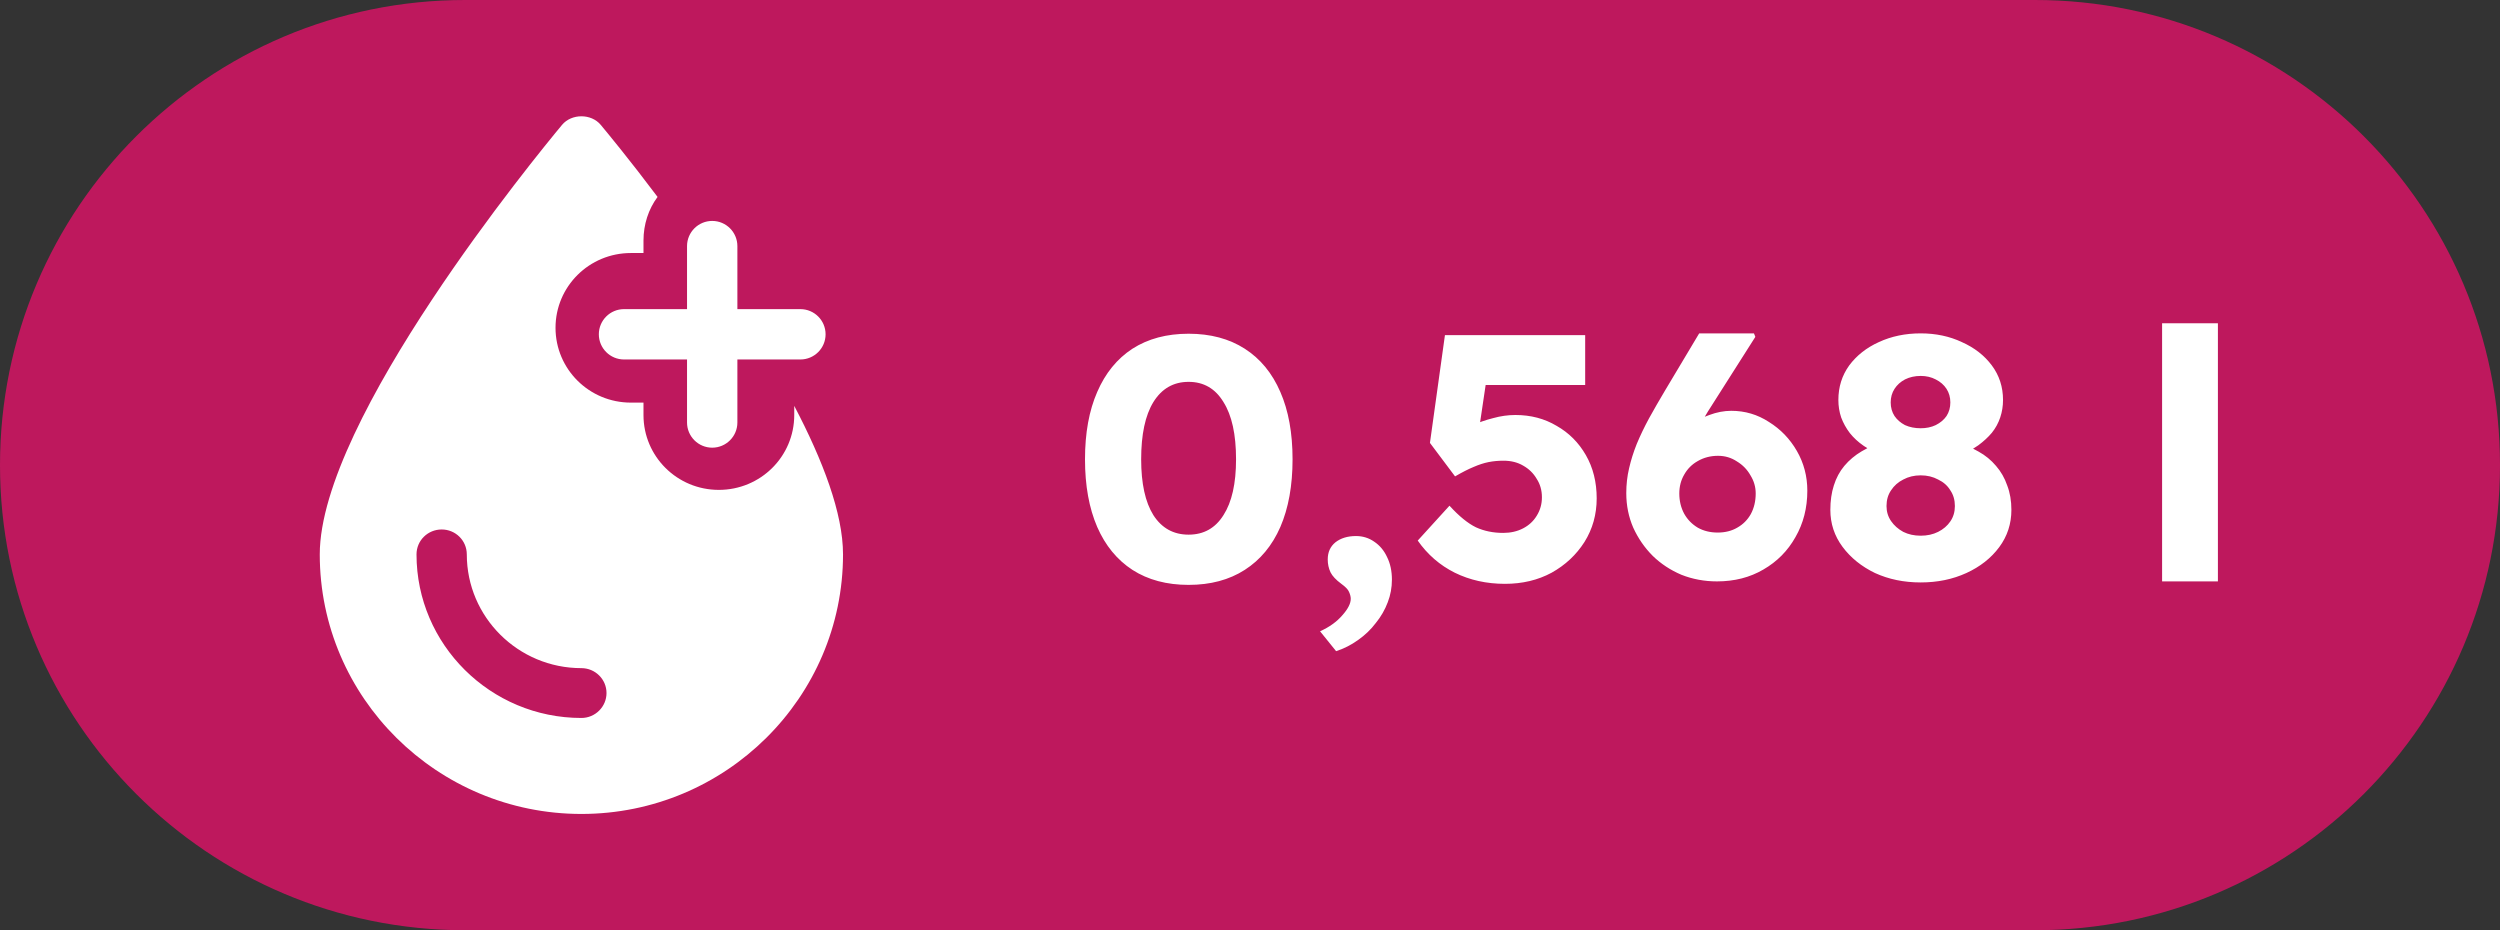 <svg width="43" height="16" viewBox="0 0 43 16" fill="none" xmlns="http://www.w3.org/2000/svg">
<rect x="0" y="0" width="43" height="16" fill="#333333" stroke="none"/>
<path d="M0 8C0 3.582 3.582 0 8 0H35C39.418 0 43 3.582 43 8V8C43 12.418 39.418 16 35 16H8C3.582 16 0 12.418 0 8V8Z" fill="#BE185D"/>
<g clip-path="url(#clip0_217_1973)">
<path d="M12.25 3.8C12.011 3.8 11.817 3.994 11.817 4.233V5.317H10.733C10.494 5.317 10.3 5.511 10.3 5.75C10.3 5.989 10.494 6.183 10.733 6.183H11.817V7.267C11.817 7.506 12.011 7.7 12.25 7.7C12.489 7.7 12.683 7.506 12.683 7.267V6.183H13.767C14.006 6.183 14.2 5.989 14.2 5.75C14.2 5.511 14.006 5.317 13.767 5.317H12.683V4.233C12.683 3.994 12.489 3.8 12.25 3.8Z" fill="white"/>
<path d="M9.667 2.148C9.239 2.663 5.5 7.216 5.5 9.536C5.5 11.998 7.519 14 10 14C12.481 14 14.5 11.998 14.5 9.536C14.5 8.829 14.154 7.92 13.661 6.981V7.139C13.661 7.851 13.082 8.426 12.364 8.426C11.647 8.426 11.068 7.851 11.068 7.139V6.925H10.852C10.134 6.925 9.555 6.35 9.555 5.638C9.555 4.927 10.134 4.352 10.852 4.352H11.068V4.138C11.068 3.859 11.154 3.597 11.31 3.387C10.83 2.748 10.45 2.289 10.333 2.148C10.169 1.951 9.831 1.951 9.667 2.148ZM10 11.492C10.238 11.492 10.432 11.684 10.432 11.92C10.432 12.156 10.238 12.349 10 12.349C8.435 12.349 7.164 11.084 7.164 9.536C7.164 9.296 7.359 9.107 7.597 9.107C7.834 9.107 8.029 9.296 8.029 9.536C8.029 10.613 8.911 11.492 10 11.492Z" fill="white"/>
</g>
<path d="M20.444 10.06C20.068 10.06 19.746 9.974 19.478 9.802C19.214 9.63 19.012 9.384 18.872 9.064C18.732 8.74 18.662 8.352 18.662 7.9C18.662 7.448 18.732 7.062 18.872 6.742C19.012 6.418 19.214 6.17 19.478 5.998C19.746 5.826 20.068 5.74 20.444 5.74C20.82 5.74 21.142 5.826 21.41 5.998C21.678 6.17 21.882 6.418 22.022 6.742C22.162 7.062 22.232 7.448 22.232 7.9C22.232 8.352 22.162 8.74 22.022 9.064C21.882 9.384 21.678 9.63 21.41 9.802C21.142 9.974 20.82 10.06 20.444 10.06ZM20.444 9.196C20.704 9.196 20.904 9.084 21.044 8.86C21.188 8.636 21.26 8.316 21.26 7.9C21.26 7.472 21.188 7.144 21.044 6.916C20.904 6.684 20.704 6.568 20.444 6.568C20.184 6.568 19.982 6.684 19.838 6.916C19.698 7.144 19.628 7.472 19.628 7.9C19.628 8.316 19.698 8.636 19.838 8.86C19.982 9.084 20.184 9.196 20.444 9.196ZM22.981 11.2L22.705 10.858C22.865 10.786 22.993 10.694 23.089 10.582C23.185 10.474 23.233 10.38 23.233 10.3C23.233 10.264 23.223 10.224 23.203 10.18C23.187 10.14 23.143 10.094 23.071 10.042C22.979 9.974 22.917 9.908 22.885 9.844C22.853 9.776 22.837 9.702 22.837 9.622C22.837 9.498 22.881 9.4 22.969 9.328C23.061 9.256 23.179 9.22 23.323 9.22C23.439 9.22 23.543 9.252 23.635 9.316C23.731 9.38 23.805 9.468 23.857 9.58C23.913 9.692 23.941 9.822 23.941 9.97C23.941 10.106 23.917 10.236 23.869 10.36C23.821 10.488 23.753 10.606 23.665 10.714C23.581 10.826 23.479 10.924 23.359 11.008C23.243 11.092 23.117 11.156 22.981 11.2ZM25.885 10.042C25.569 10.042 25.281 9.978 25.021 9.85C24.765 9.722 24.553 9.538 24.385 9.298L24.931 8.698C25.095 8.878 25.247 9.002 25.387 9.07C25.527 9.134 25.683 9.166 25.855 9.166C25.983 9.166 26.097 9.14 26.197 9.088C26.297 9.036 26.375 8.964 26.431 8.872C26.491 8.776 26.521 8.67 26.521 8.554C26.521 8.434 26.491 8.328 26.431 8.236C26.375 8.14 26.297 8.064 26.197 8.008C26.101 7.952 25.989 7.924 25.861 7.924C25.769 7.924 25.683 7.932 25.603 7.948C25.523 7.964 25.437 7.992 25.345 8.032C25.257 8.068 25.151 8.122 25.027 8.194L24.595 7.618L24.853 5.764H27.265V6.622H25.339L25.603 6.286L25.405 7.618L25.045 7.498C25.121 7.43 25.213 7.37 25.321 7.318C25.433 7.266 25.553 7.224 25.681 7.192C25.809 7.156 25.937 7.138 26.065 7.138C26.329 7.138 26.565 7.2 26.773 7.324C26.985 7.444 27.153 7.612 27.277 7.828C27.401 8.044 27.463 8.292 27.463 8.572C27.463 8.848 27.393 9.098 27.253 9.322C27.113 9.542 26.925 9.718 26.689 9.85C26.453 9.978 26.185 10.042 25.885 10.042ZM29.532 10C29.316 10 29.112 9.962 28.92 9.886C28.732 9.806 28.568 9.698 28.428 9.562C28.288 9.422 28.176 9.26 28.092 9.076C28.012 8.892 27.972 8.694 27.972 8.482C27.972 8.334 27.988 8.192 28.02 8.056C28.052 7.916 28.096 7.776 28.152 7.636C28.212 7.492 28.282 7.346 28.362 7.198C28.446 7.046 28.538 6.886 28.638 6.718L29.226 5.734H30.168L30.192 5.794L29.376 7.078C29.272 7.246 29.182 7.404 29.106 7.552C29.03 7.696 28.962 7.84 28.902 7.984C28.842 8.128 28.782 8.28 28.722 8.44L28.53 8.026C28.57 7.886 28.634 7.758 28.722 7.642C28.81 7.522 28.912 7.42 29.028 7.336C29.148 7.248 29.272 7.182 29.4 7.138C29.528 7.09 29.654 7.066 29.778 7.066C30.014 7.066 30.23 7.13 30.426 7.258C30.626 7.382 30.786 7.548 30.906 7.756C31.026 7.964 31.086 8.192 31.086 8.44C31.086 8.736 31.018 9.002 30.882 9.238C30.75 9.474 30.566 9.66 30.33 9.796C30.098 9.932 29.832 10 29.532 10ZM29.544 9.16C29.672 9.16 29.784 9.132 29.88 9.076C29.98 9.02 30.058 8.942 30.114 8.842C30.17 8.738 30.198 8.62 30.198 8.488C30.198 8.376 30.168 8.272 30.108 8.176C30.052 8.076 29.974 7.996 29.874 7.936C29.778 7.872 29.67 7.84 29.55 7.84C29.422 7.84 29.306 7.87 29.202 7.93C29.102 7.986 29.024 8.064 28.968 8.164C28.912 8.26 28.884 8.368 28.884 8.488C28.884 8.616 28.912 8.732 28.968 8.836C29.024 8.936 29.102 9.016 29.202 9.076C29.302 9.132 29.416 9.16 29.544 9.16ZM33.036 10.018C32.748 10.018 32.486 9.964 32.25 9.856C32.018 9.744 31.832 9.594 31.692 9.406C31.552 9.218 31.482 9.006 31.482 8.77C31.482 8.614 31.502 8.474 31.542 8.35C31.582 8.222 31.642 8.11 31.722 8.014C31.806 7.914 31.906 7.83 32.022 7.762C32.142 7.69 32.278 7.632 32.43 7.588L32.358 7.828C32.246 7.784 32.144 7.73 32.052 7.666C31.96 7.602 31.882 7.53 31.818 7.45C31.754 7.366 31.704 7.276 31.668 7.18C31.636 7.084 31.62 6.984 31.62 6.88C31.62 6.656 31.682 6.458 31.806 6.286C31.934 6.114 32.104 5.98 32.316 5.884C32.532 5.784 32.772 5.734 33.036 5.734C33.296 5.734 33.532 5.784 33.744 5.884C33.96 5.98 34.132 6.114 34.26 6.286C34.388 6.458 34.452 6.656 34.452 6.88C34.452 6.984 34.436 7.084 34.404 7.18C34.372 7.276 34.324 7.364 34.26 7.444C34.196 7.52 34.118 7.592 34.026 7.66C33.934 7.724 33.828 7.78 33.708 7.828L33.654 7.612C33.79 7.648 33.916 7.7 34.032 7.768C34.148 7.832 34.248 7.914 34.332 8.014C34.416 8.11 34.48 8.222 34.524 8.35C34.572 8.474 34.596 8.614 34.596 8.77C34.596 9.01 34.526 9.224 34.386 9.412C34.246 9.6 34.058 9.748 33.822 9.856C33.586 9.964 33.324 10.018 33.036 10.018ZM33.036 9.214C33.148 9.214 33.248 9.192 33.336 9.148C33.424 9.104 33.494 9.044 33.546 8.968C33.598 8.892 33.624 8.804 33.624 8.704C33.624 8.6 33.598 8.51 33.546 8.434C33.498 8.354 33.428 8.292 33.336 8.248C33.248 8.2 33.148 8.176 33.036 8.176C32.924 8.176 32.824 8.2 32.736 8.248C32.648 8.292 32.578 8.354 32.526 8.434C32.474 8.51 32.448 8.6 32.448 8.704C32.448 8.8 32.474 8.886 32.526 8.962C32.578 9.038 32.648 9.1 32.736 9.148C32.824 9.192 32.924 9.214 33.036 9.214ZM33.036 7.366C33.132 7.366 33.218 7.348 33.294 7.312C33.374 7.272 33.436 7.22 33.48 7.156C33.524 7.088 33.546 7.01 33.546 6.922C33.546 6.834 33.524 6.756 33.48 6.688C33.436 6.62 33.374 6.566 33.294 6.526C33.218 6.486 33.132 6.466 33.036 6.466C32.936 6.466 32.846 6.486 32.766 6.526C32.69 6.566 32.63 6.62 32.586 6.688C32.542 6.756 32.52 6.834 32.52 6.922C32.52 7.01 32.542 7.088 32.586 7.156C32.63 7.22 32.69 7.272 32.766 7.312C32.846 7.348 32.936 7.366 33.036 7.366ZM37.188 10V5.56H38.148V10H37.188Z" fill="white"/>
<defs>
<clipPath id="clip0_217_1973">
<rect width="12" height="12" fill="white" transform="translate(4 2)"/>
</clipPath>
</defs>
</svg>
